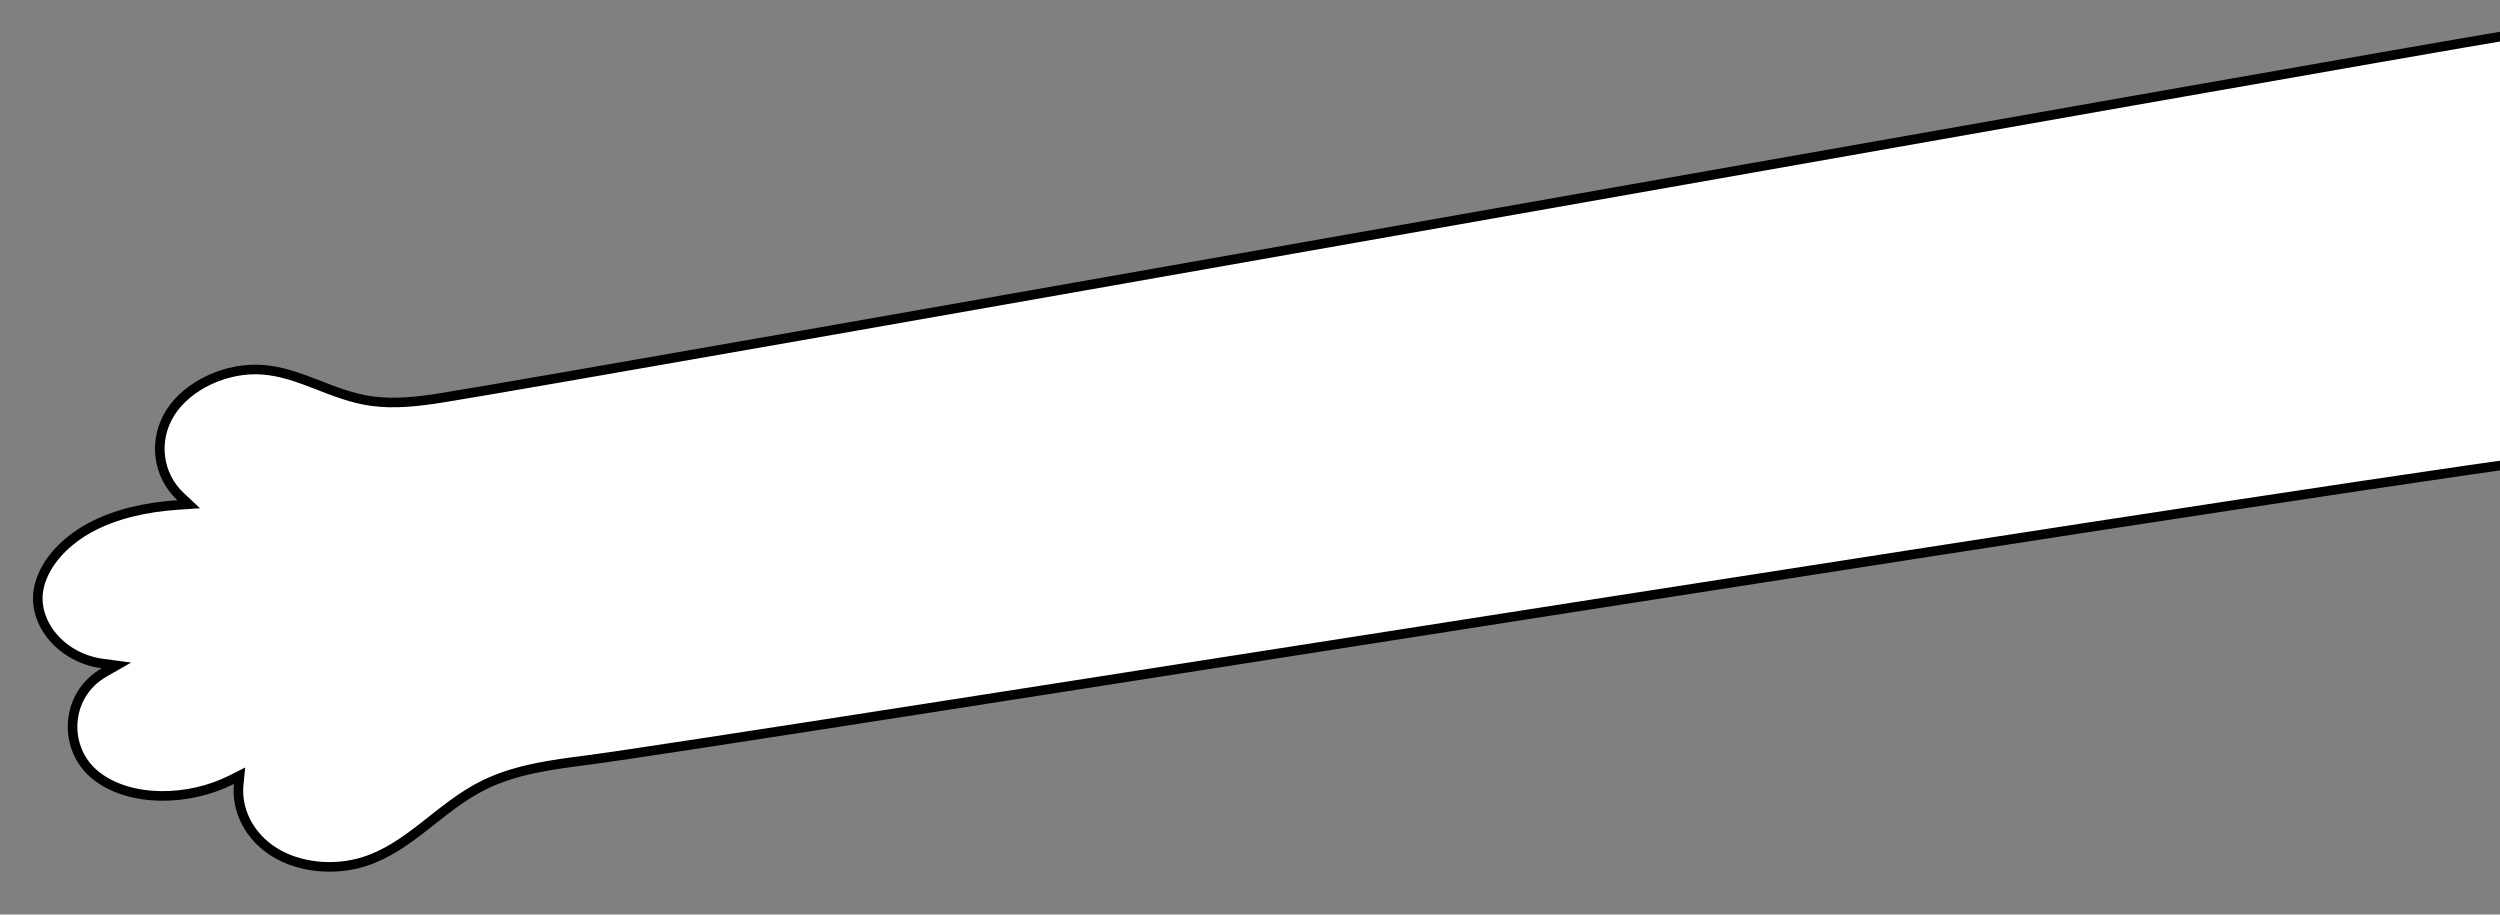 <svg width="462" height="169" viewBox="0 0 462 169" fill="none" xmlns="http://www.w3.org/2000/svg">
<rect x="0" y="0" width="462" height="169" fill="#808080" stroke="none"/>
<path d="M18.918 122.624C11.377 121.615 6.048 115.172 7.121 108.978C7.906 104.455 11.645 100.25 16.501 97.585C21.341 94.928 27.102 93.708 32.831 93.317L34.869 93.177L33.376 91.783C29.075 87.769 28.281 81.283 31.498 76.237C34.743 71.146 41.904 67.798 48.63 68.334C52.064 68.609 55.207 69.766 58.456 71.023C61.67 72.268 65.005 73.618 68.662 74.123C72.915 74.709 77.318 74.2 81.511 73.533C109.619 69.06 427.687 12.47 465.846 6.116L478.829 83.818C463.422 85.396 378.62 98.504 293.925 111.726C207.225 125.261 120.593 138.92 108.321 140.494C101.997 141.305 95.314 142.185 89.509 145.031C85.357 147.066 81.858 150.015 78.412 152.706C74.933 155.422 71.479 157.902 67.289 159.229C61.671 161.007 55.213 160.299 50.667 157.459C46.135 154.627 43.626 149.768 44.108 144.964L44.269 143.352L42.825 144.084C38.855 146.094 34.155 147.159 29.649 147.086C25.139 147.014 20.892 145.806 17.765 143.355C11.6 138.525 11.881 128.483 19.241 124.272L21.516 122.971L18.918 122.624Z" fill="white" stroke="black" stroke-width="1.774"/>
</svg>
